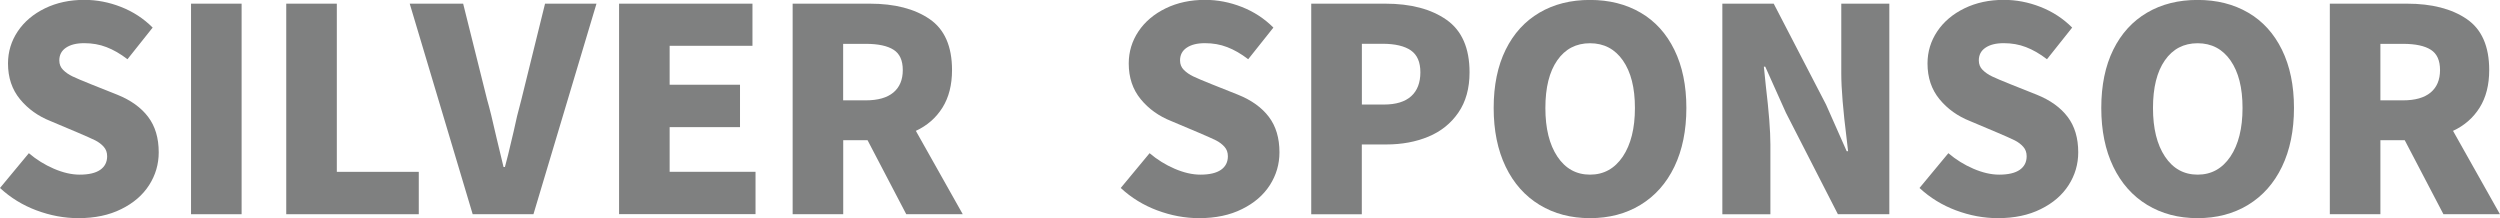 <?xml version="1.0" encoding="UTF-8"?><svg id="_レイヤー_2" xmlns="http://www.w3.org/2000/svg" viewBox="0 0 375.2 32.74"><defs><style>.cls-1{fill:#7f8080;stroke-width:0px;}</style></defs><g id="_レイヤー_1-2"><path class="cls-1" d="M5.49,31.58c-2.08-.78-3.91-1.9-5.49-3.37l4.33-5.22c1.13.96,2.38,1.74,3.75,2.33,1.37.59,2.66.89,3.88.89,1.36,0,2.38-.24,3.08-.72.69-.48,1.04-1.16,1.04-2.04,0-.57-.17-1.04-.51-1.42-.34-.38-.76-.7-1.27-.96-.51-.25-1.4-.65-2.67-1.19l-4.03-1.7c-1.87-.74-3.4-1.83-4.6-3.29-1.2-1.46-1.8-3.24-1.8-5.37,0-1.75.49-3.36,1.46-4.81s2.34-2.61,4.09-3.46,3.72-1.27,5.9-1.27c1.87,0,3.7.35,5.51,1.06s3.39,1.74,4.75,3.1l-3.78,4.75c-1.07-.82-2.13-1.43-3.16-1.82-1.03-.4-2.14-.59-3.33-.59s-2.07.23-2.74.68c-.67.45-1,1.09-1,1.91,0,.57.19,1.04.57,1.42s.85.71,1.42.98c.57.27,1.48.66,2.76,1.17l3.94,1.57c2.04.82,3.58,1.93,4.64,3.33,1.06,1.4,1.59,3.17,1.59,5.32,0,1.78-.48,3.42-1.44,4.92-.96,1.5-2.35,2.7-4.18,3.6-1.82.91-3.97,1.36-6.43,1.36-2.12,0-4.22-.39-6.3-1.17Z"/><path class="cls-1" d="M28.67,32.15V.55h7.59v31.6h-7.59Z"/><path class="cls-1" d="M42.96,32.15V.55h7.59v25.24h12.3v6.36h-19.89Z"/><path class="cls-1" d="M61.49.55h8.02l3.6,14.42c.34,1.16.81,3.05,1.4,5.68.54,2.26.89,3.73,1.06,4.41h.21c.2-.68.64-2.46,1.31-5.34.31-1.5.69-3.08,1.15-4.75l3.56-14.42h7.72l-9.46,31.6h-9.12L61.49.55Z"/><path class="cls-1" d="M92.91,32.15V.55h20.02v6.32h-12.43v5.85h10.56v6.36h-10.56v6.7h12.89v6.36h-20.49Z"/><path class="cls-1" d="M130.54.55c3.73,0,6.72.77,8.97,2.31s3.37,4.09,3.37,7.66c0,2.23-.48,4.11-1.44,5.64-.96,1.53-2.29,2.69-3.99,3.48l7.04,12.51h-8.48l-5.81-11.11h-3.65v11.11h-7.59V.55h11.58ZM129.94,15.06c1.81,0,3.19-.39,4.13-1.17s1.42-1.9,1.42-3.37-.46-2.46-1.38-3.05c-.92-.59-2.31-.89-4.18-.89h-3.39v8.48h3.39Z"/><path class="cls-1" d="M173.69,31.58c-2.08-.78-3.91-1.9-5.49-3.37l4.33-5.22c1.13.96,2.38,1.74,3.75,2.33,1.37.59,2.66.89,3.88.89,1.36,0,2.38-.24,3.08-.72.69-.48,1.04-1.16,1.04-2.04,0-.57-.17-1.04-.51-1.42-.34-.38-.76-.7-1.27-.96-.51-.25-1.4-.65-2.67-1.19l-4.03-1.7c-1.87-.74-3.4-1.83-4.6-3.29-1.2-1.46-1.8-3.24-1.8-5.37,0-1.75.49-3.36,1.46-4.81s2.34-2.61,4.09-3.46,3.72-1.27,5.9-1.27c1.87,0,3.7.35,5.51,1.06s3.39,1.74,4.75,3.1l-3.78,4.75c-1.07-.82-2.13-1.43-3.16-1.82-1.03-.4-2.14-.59-3.33-.59s-2.07.23-2.74.68c-.67.45-1,1.09-1,1.91,0,.57.19,1.04.57,1.42s.85.71,1.42.98c.57.27,1.48.66,2.76,1.17l3.94,1.57c2.04.82,3.58,1.93,4.64,3.33,1.06,1.4,1.59,3.17,1.59,5.32,0,1.78-.48,3.42-1.44,4.92-.96,1.5-2.35,2.7-4.18,3.6-1.82.91-3.97,1.36-6.43,1.36-2.12,0-4.22-.39-6.3-1.17Z"/><path class="cls-1" d="M207.91.55c3.82,0,6.88.81,9.18,2.42,2.3,1.61,3.46,4.24,3.46,7.89,0,2.4-.56,4.42-1.68,6.04-1.12,1.63-2.62,2.83-4.5,3.61-1.88.78-3.98,1.17-6.3,1.17h-3.69v10.48h-7.59V.55h11.11ZM207.7,15.69c1.81,0,3.17-.42,4.09-1.25.92-.83,1.38-2.03,1.38-3.58s-.47-2.62-1.42-3.29c-.95-.66-2.37-1-4.26-1h-3.1v9.12h3.31Z"/><path class="cls-1" d="M231.06,30.75c-2.19-1.33-3.89-3.24-5.09-5.73s-1.8-5.43-1.8-8.82.6-6.31,1.8-8.74,2.89-4.28,5.07-5.56,4.71-1.91,7.59-1.91,5.41.64,7.59,1.91c2.18,1.27,3.87,3.13,5.07,5.58,1.2,2.45,1.8,5.35,1.8,8.72s-.6,6.33-1.8,8.82c-1.2,2.49-2.9,4.4-5.09,5.73s-4.71,1.99-7.57,1.99-5.38-.66-7.57-1.99ZM243.55,23.5c1.21-1.81,1.82-4.24,1.82-7.29s-.6-5.4-1.8-7.13c-1.2-1.72-2.85-2.59-4.94-2.59s-3.73.86-4.92,2.57c-1.19,1.71-1.78,4.09-1.78,7.15s.6,5.49,1.8,7.29,2.83,2.71,4.9,2.71,3.7-.91,4.92-2.71Z"/><path class="cls-1" d="M258.48.55h7.72l7.85,15.14,3.1,7h.21l-.21-1.82c-.54-4.3-.81-7.58-.81-9.84V.55h7.21v31.6h-7.72l-7.8-15.23-3.1-6.91h-.21l.3,2.93c.45,3.79.68,6.7.68,8.74v10.48h-7.21V.55Z"/><path class="cls-1" d="M293.57,31.58c-2.08-.78-3.91-1.9-5.49-3.37l4.33-5.22c1.13.96,2.38,1.74,3.75,2.33,1.37.59,2.66.89,3.88.89,1.36,0,2.38-.24,3.08-.72.69-.48,1.04-1.16,1.04-2.04,0-.57-.17-1.04-.51-1.42-.34-.38-.76-.7-1.27-.96-.51-.25-1.4-.65-2.67-1.19l-4.03-1.7c-1.87-.74-3.4-1.83-4.6-3.29-1.2-1.46-1.8-3.24-1.8-5.37,0-1.75.49-3.36,1.46-4.81s2.34-2.61,4.09-3.46,3.72-1.27,5.9-1.27c1.87,0,3.7.35,5.51,1.06s3.39,1.74,4.75,3.1l-3.78,4.75c-1.07-.82-2.13-1.43-3.16-1.82-1.03-.4-2.14-.59-3.33-.59s-2.07.23-2.74.68c-.67.45-1,1.09-1,1.91,0,.57.19,1.04.57,1.42s.85.71,1.42.98c.57.27,1.48.66,2.76,1.17l3.94,1.57c2.04.82,3.58,1.93,4.64,3.33,1.06,1.4,1.59,3.17,1.59,5.32,0,1.78-.48,3.42-1.44,4.92-.96,1.5-2.35,2.7-4.18,3.6-1.82.91-3.97,1.36-6.43,1.36-2.12,0-4.22-.39-6.3-1.17Z"/><path class="cls-1" d="M322.25,30.75c-2.19-1.33-3.89-3.24-5.09-5.73s-1.8-5.43-1.8-8.82.6-6.31,1.8-8.74,2.89-4.28,5.07-5.56,4.71-1.91,7.59-1.91,5.41.64,7.59,1.91c2.18,1.27,3.87,3.13,5.07,5.58,1.2,2.45,1.8,5.35,1.8,8.72s-.6,6.33-1.8,8.82c-1.2,2.49-2.9,4.4-5.09,5.73s-4.71,1.99-7.57,1.99-5.38-.66-7.57-1.99ZM334.74,23.5c1.21-1.81,1.82-4.24,1.82-7.29s-.6-5.4-1.8-7.13c-1.2-1.72-2.85-2.59-4.94-2.59s-3.73.86-4.92,2.57c-1.19,1.71-1.78,4.09-1.78,7.15s.6,5.49,1.8,7.29,2.83,2.71,4.9,2.71,3.7-.91,4.92-2.71Z"/><path class="cls-1" d="M361.24.55c3.73,0,6.72.77,8.97,2.31s3.37,4.09,3.37,7.66c0,2.23-.48,4.11-1.44,5.64-.96,1.53-2.29,2.69-3.99,3.48l7.04,12.51h-8.48l-5.81-11.11h-3.65v11.11h-7.59V.55h11.58ZM360.65,15.06c1.81,0,3.19-.39,4.13-1.17s1.42-1.9,1.42-3.37-.46-2.46-1.38-3.05c-.92-.59-2.31-.89-4.18-.89h-3.39v8.48h3.39Z"/></g></svg>